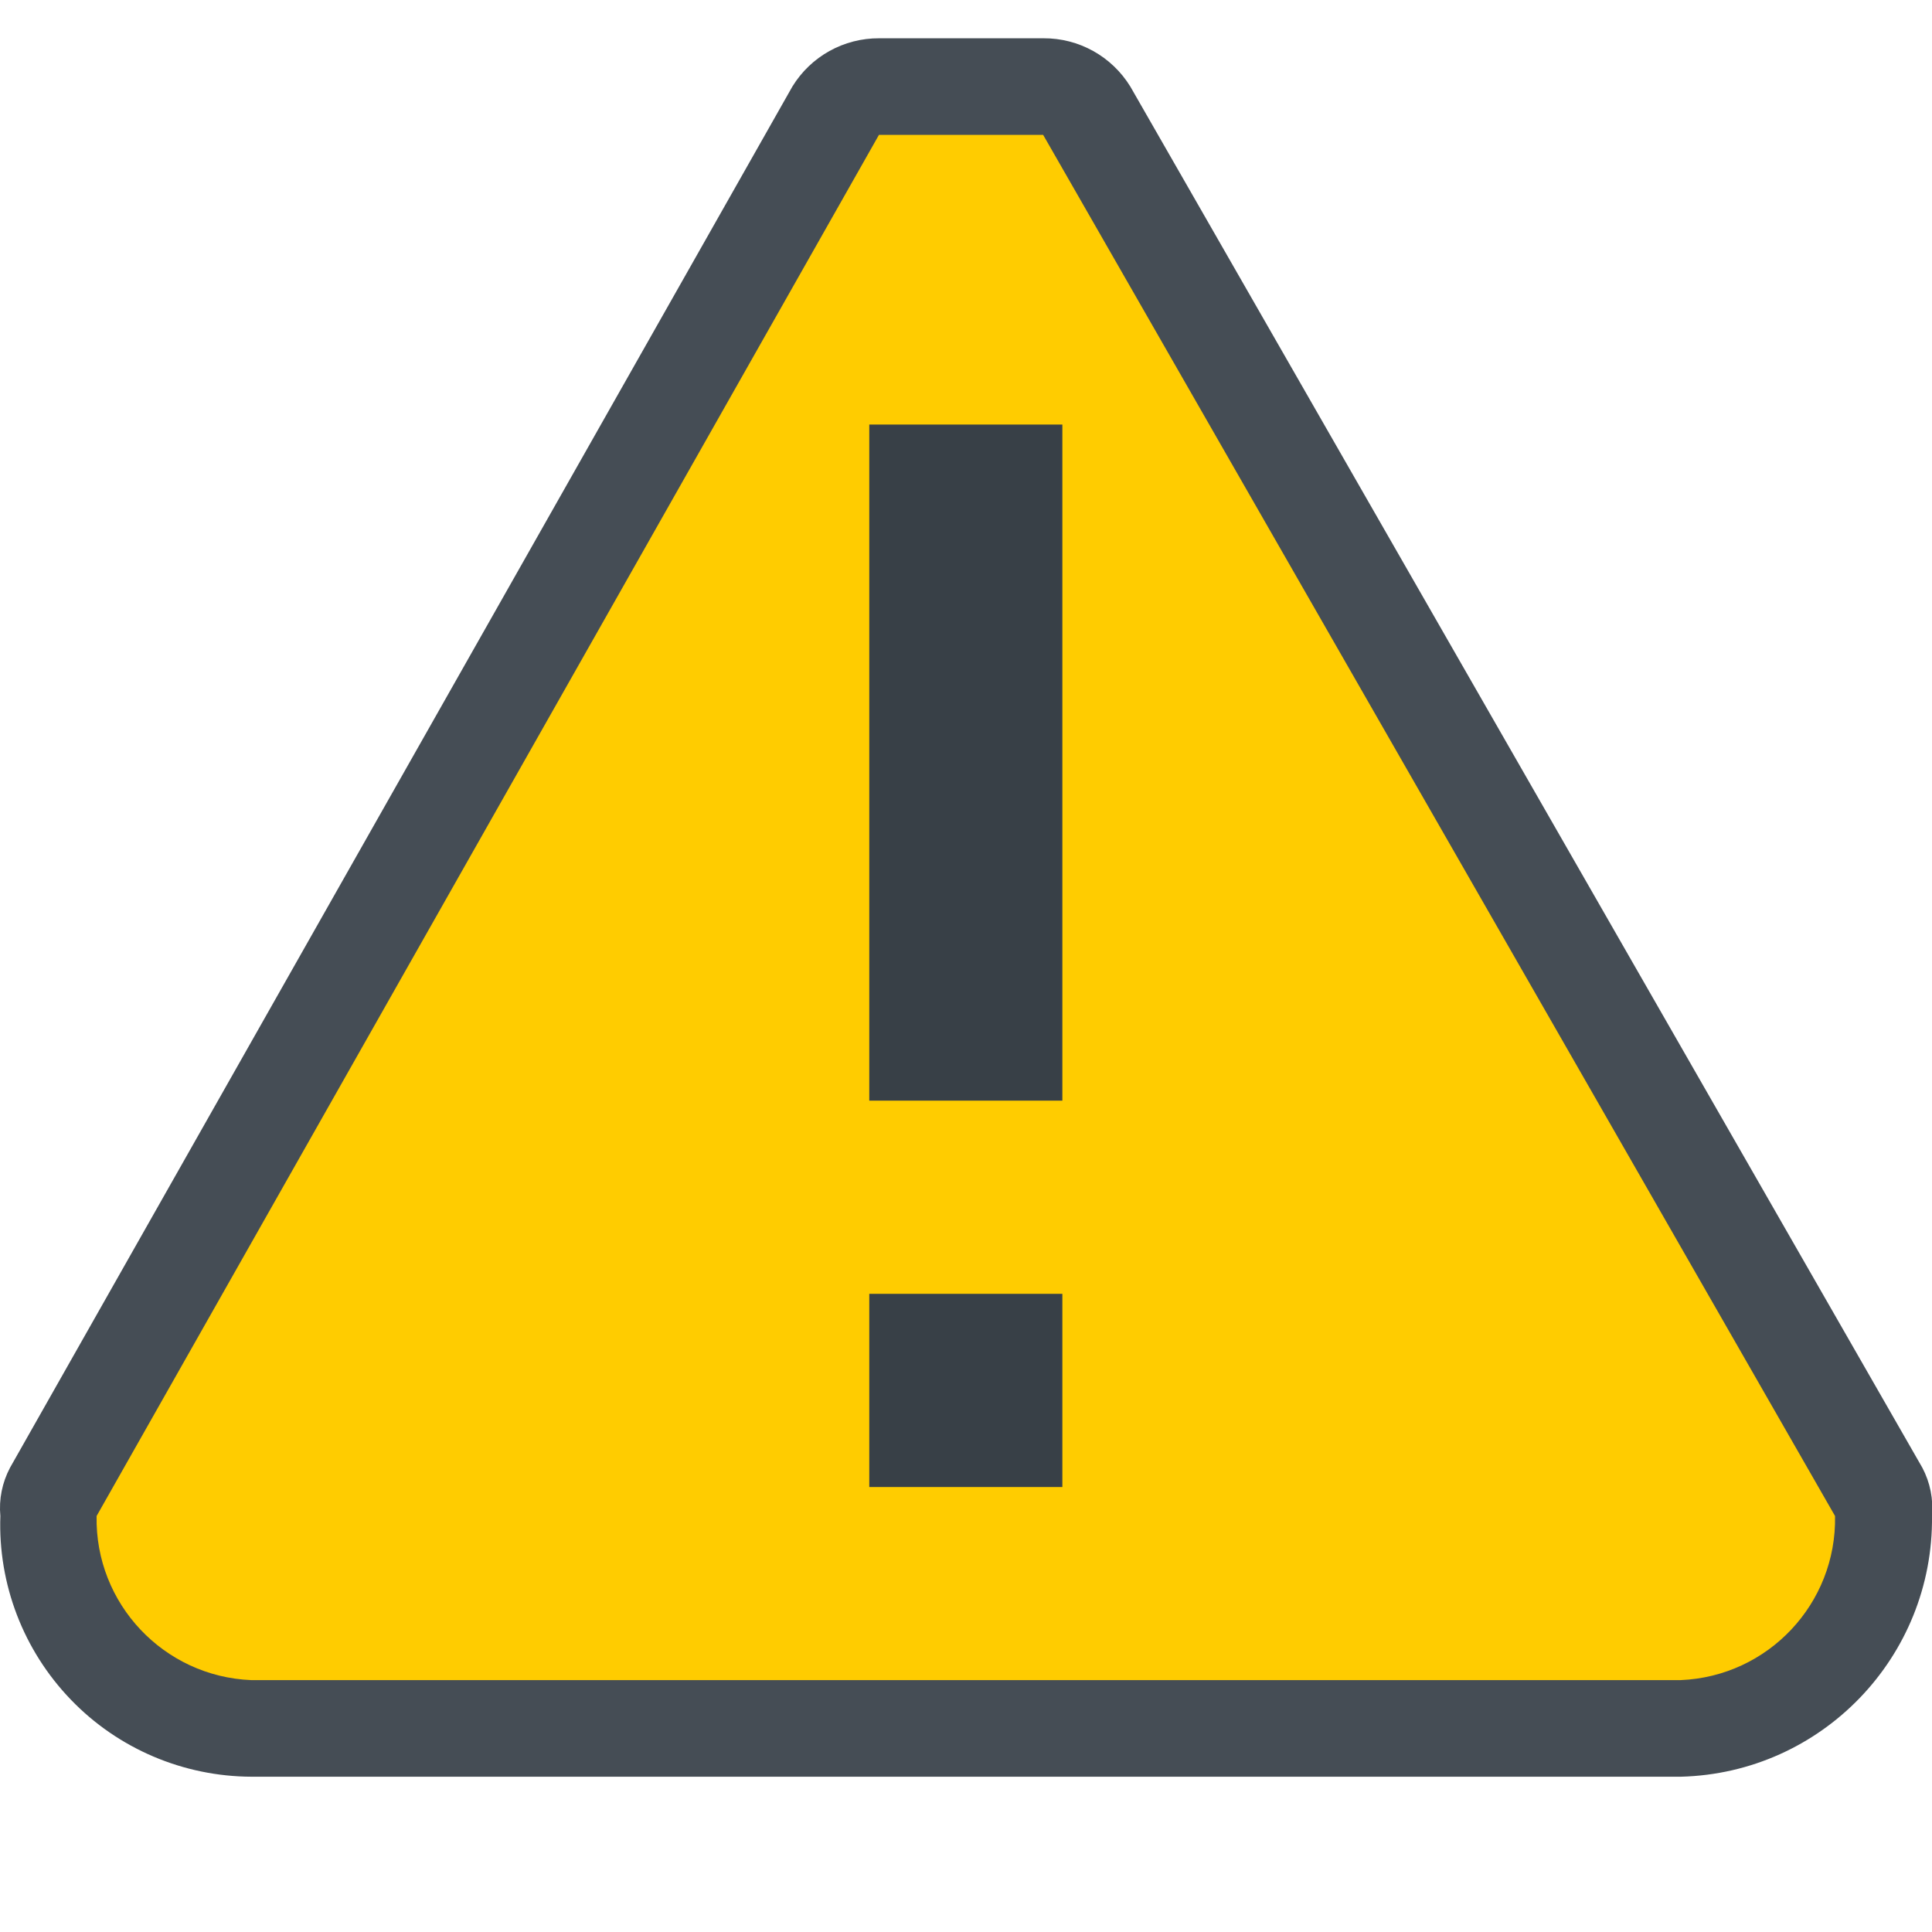<?xml version="1.0" encoding="UTF-8" standalone="no"?>
<svg width="16px" height="16px" viewBox="0 0 16 16" version="1.1" xmlns="http://www.w3.org/2000/svg" xmlns:xlink="http://www.w3.org/1999/xlink">
    <!-- Generator: Sketch 49.3 (51167) - http://www.bohemiancoding.com/sketch -->
    <title>icon/additional/16х16_the_station_is_waiting</title>
    <desc>Created with Sketch.</desc>
    <defs></defs>
    <g id="icon/additional/16х16_the_station_is_waiting" stroke="none" stroke-width="1" fill="none" fill-rule="evenodd">
        <path d="M2.083,14.714 C1.518,14.712 0.977,14.482 0.586,14.075 C0.194,13.668 -0.017,13.119 0.003,12.555 C-0.01,12.416 0.018,12.278 0.083,12.155 L6.562,0.717 C6.715,0.467 6.988,0.315 7.282,0.317 L8.641,0.317 C8.935,0.315 9.207,0.467 9.361,0.717 L15.92,12.155 C15.985,12.278 16.012,12.416 16,12.555 C16.013,13.722 15.087,14.684 13.92,14.714 L2.083,14.714" id="SVGID-41-Copy" fill="#454D55" fill-rule="nonzero"></path>
        <path d="M7.279,1.117 L8.639,1.117 L15.197,12.555 C15.211,13.28 14.643,13.884 13.918,13.914 L2.08,13.914 C1.355,13.884 0.786,13.28 0.8,12.555 L7.279,1.117 Z" id="SVGID-42-Copy" fill="#FFCC00" fill-rule="nonzero"></path>
        <path d="M7.199,12.315 L7.199,10.715 L8.798,10.715 L8.798,12.315 L7.199,12.315 Z M7.199,9.115 L7.199,3.516 L8.798,3.516 L8.798,9.115 L7.199,9.115 Z" id="SVGID-43-Copy" fill="#384047" fill-rule="nonzero"></path>
    </g>
</svg>
